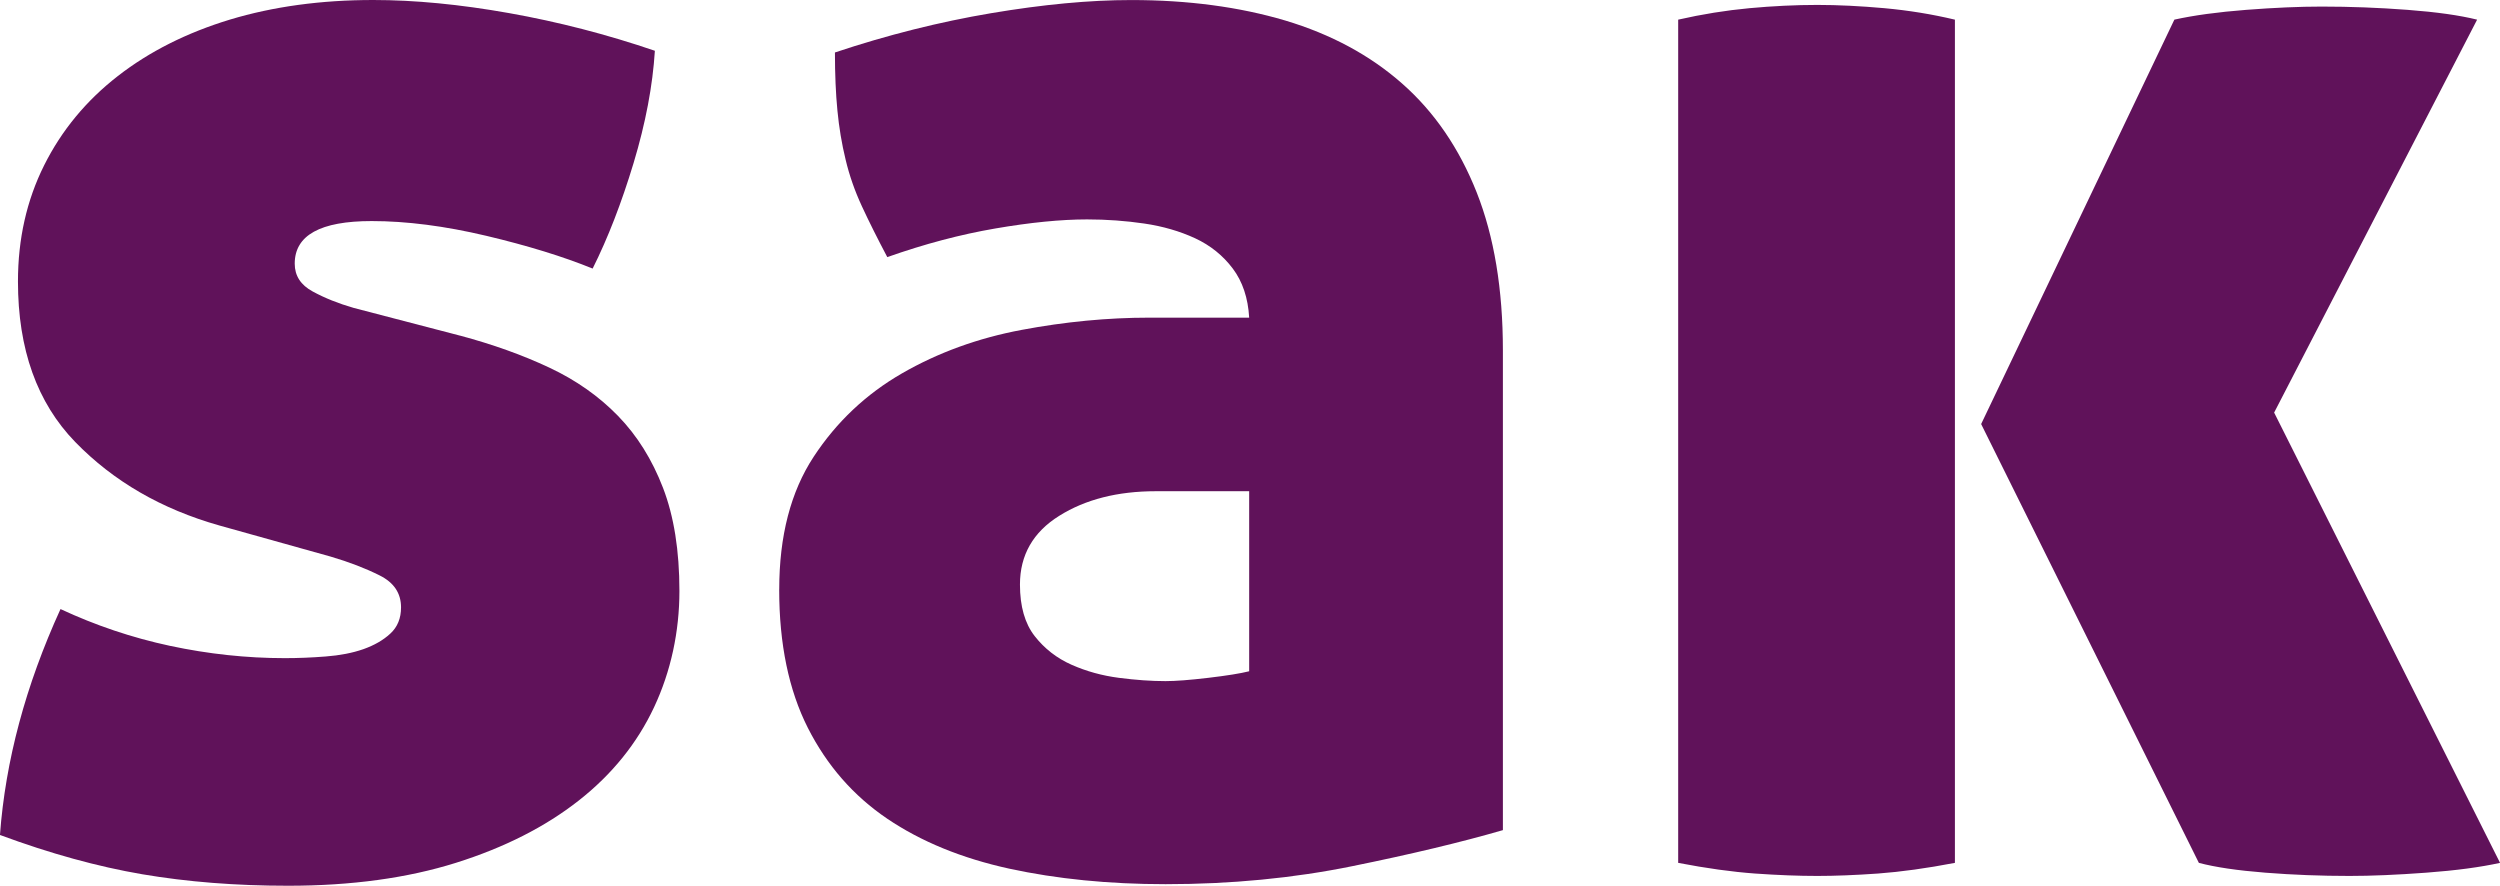 <?xml version="1.0" encoding="UTF-8"?>
<svg id="Ebene_1" data-name="Ebene 1" xmlns="http://www.w3.org/2000/svg" viewBox="0 0 604.12 214.04">
  <defs>
    <style>
      .cls-1 {
        fill: #60125a;
      }
    </style>
  </defs>
  <path class="cls-1" d="m111.17,81.1c7.9,2.12,15.08,4.68,21.56,7.73,6.46,3.03,11.99,6.92,16.61,11.67s8.24,10.54,10.88,17.4c2.64,6.86,3.96,15.16,3.96,24.92s-2.04,19.38-6.13,28.09c-4.09,8.71-10.16,16.23-18.21,22.55s-17.93,11.35-29.67,15.04-25.26,5.54-40.55,5.54c-12.65,0-24.39-.93-35.21-2.77-10.82-1.85-22.3-5.01-34.42-9.5,1.32-17.93,6.2-36.12,14.63-54.59,8.44,3.94,17.27,6.92,26.51,8.9,9.22,1.96,18.45,2.96,27.69,2.96,3.17,0,6.46-.13,9.88-.4,3.43-.26,6.47-.85,9.11-1.77,2.62-.93,4.8-2.17,6.52-3.77,1.72-1.58,2.58-3.69,2.58-6.33,0-3.43-1.72-5.99-5.15-7.71s-7.37-3.24-11.86-4.56l-26.9-7.52c-13.99-3.96-25.58-10.67-34.82-20.17-9.22-9.5-13.84-22.42-13.84-38.78,0-10.29,2.11-19.64,6.33-28.09,4.22-8.44,10.16-15.62,17.8-21.56s16.68-10.48,27.11-13.65C66,1.59,77.55,0,90.2,0c10.03,0,20.98,1.06,32.84,3.17,11.86,2.11,23.6,5.14,35.21,9.1-.53,8.45-2.24,17.48-5.14,27.11-2.91,9.63-6.2,18.13-9.9,25.52-7.12-2.9-15.7-5.54-25.71-7.92-10.03-2.37-19.25-3.56-27.69-3.56-12.41,0-18.59,3.43-18.59,10.29,0,2.91,1.43,5.15,4.35,6.73,2.9,1.58,6.2,2.9,9.88,3.96l25.73,6.71Z"/>
  <path class="cls-1" d="m188.3,142.44c0-12.93,2.77-23.6,8.31-32.05,5.54-8.44,12.67-15.16,21.36-20.17,8.71-5.01,18.34-8.52,28.9-10.5,10.54-1.98,20.83-2.96,30.84-2.96h24.15c-.27-4.75-1.59-8.71-3.96-11.86-2.38-3.17-5.41-5.6-9.1-7.32-3.7-1.71-7.79-2.9-12.27-3.56-4.49-.66-9.11-1-13.84-1-6.34,0-13.73.74-22.17,2.19-8.44,1.45-17.14,3.75-26.11,6.92-2.37-4.49-4.41-8.56-6.13-12.27-1.71-3.69-3.03-7.45-3.94-11.28-.93-3.82-1.59-7.78-1.98-11.86-.4-4.09-.6-8.76-.6-14.04,12.65-4.22,25.26-7.39,37.78-9.5,12.52-2.11,23.79-3.17,33.82-3.17,13.72,0,26.11,1.66,37.19,4.94,11.08,3.32,20.51,8.39,28.28,15.25,7.79,6.86,13.78,15.62,18.01,26.3,4.22,10.69,6.33,23.41,6.33,38.19v115.91c-10.03,2.91-22.15,5.81-36.4,8.71-14.25,2.9-29.28,4.35-45.11,4.35-13.72,0-26.3-1.26-37.78-3.75-11.46-2.51-21.3-6.54-29.48-12.07-8.18-5.54-14.57-12.85-19.19-21.96-4.6-9.1-6.92-20.24-6.92-33.42Zm93.37,22.15c2.38,0,5.8-.26,10.29-.79s7.78-1.06,9.9-1.59v-43.51h-22.55c-9.24,0-17.02,1.98-23.34,5.94-6.33,3.94-9.5,9.5-9.5,16.61,0,5.28,1.19,9.43,3.56,12.46,2.38,3.04,5.34,5.34,8.9,6.92s7.39,2.64,11.48,3.17,7.84.79,11.27.79Z"/>
  <path class="cls-1" d="m405.52,4.75c5.8-1.32,11.54-2.24,17.21-2.77,5.67-.52,11.14-.79,16.42-.79,5.01,0,10.42.27,16.23.79,5.8.53,11.48,1.45,17.02,2.77v203.76c-6.87,1.32-13.06,2.17-18.59,2.58-5.55.39-10.43.58-14.65.58-4.49,0-9.5-.19-15.04-.58-5.54-.4-11.74-1.26-18.59-2.58V4.75Zm119.88,0c4.75-1.05,10.54-1.84,17.4-2.37,6.86-.53,12.93-.79,18.21-.79,6.84,0,13.78.26,20.77.79,6.99.53,12.59,1.32,16.81,2.37l-49.05,94.95,54.59,108.81c-4.75,1.05-10.67,1.84-17.8,2.37-7.12.53-13.31.79-18.59.79-6.86,0-13.64-.26-20.36-.79-6.73-.53-12.07-1.32-16.03-2.37l-52.61-106.04,46.69-97.72Z"/>
</svg>